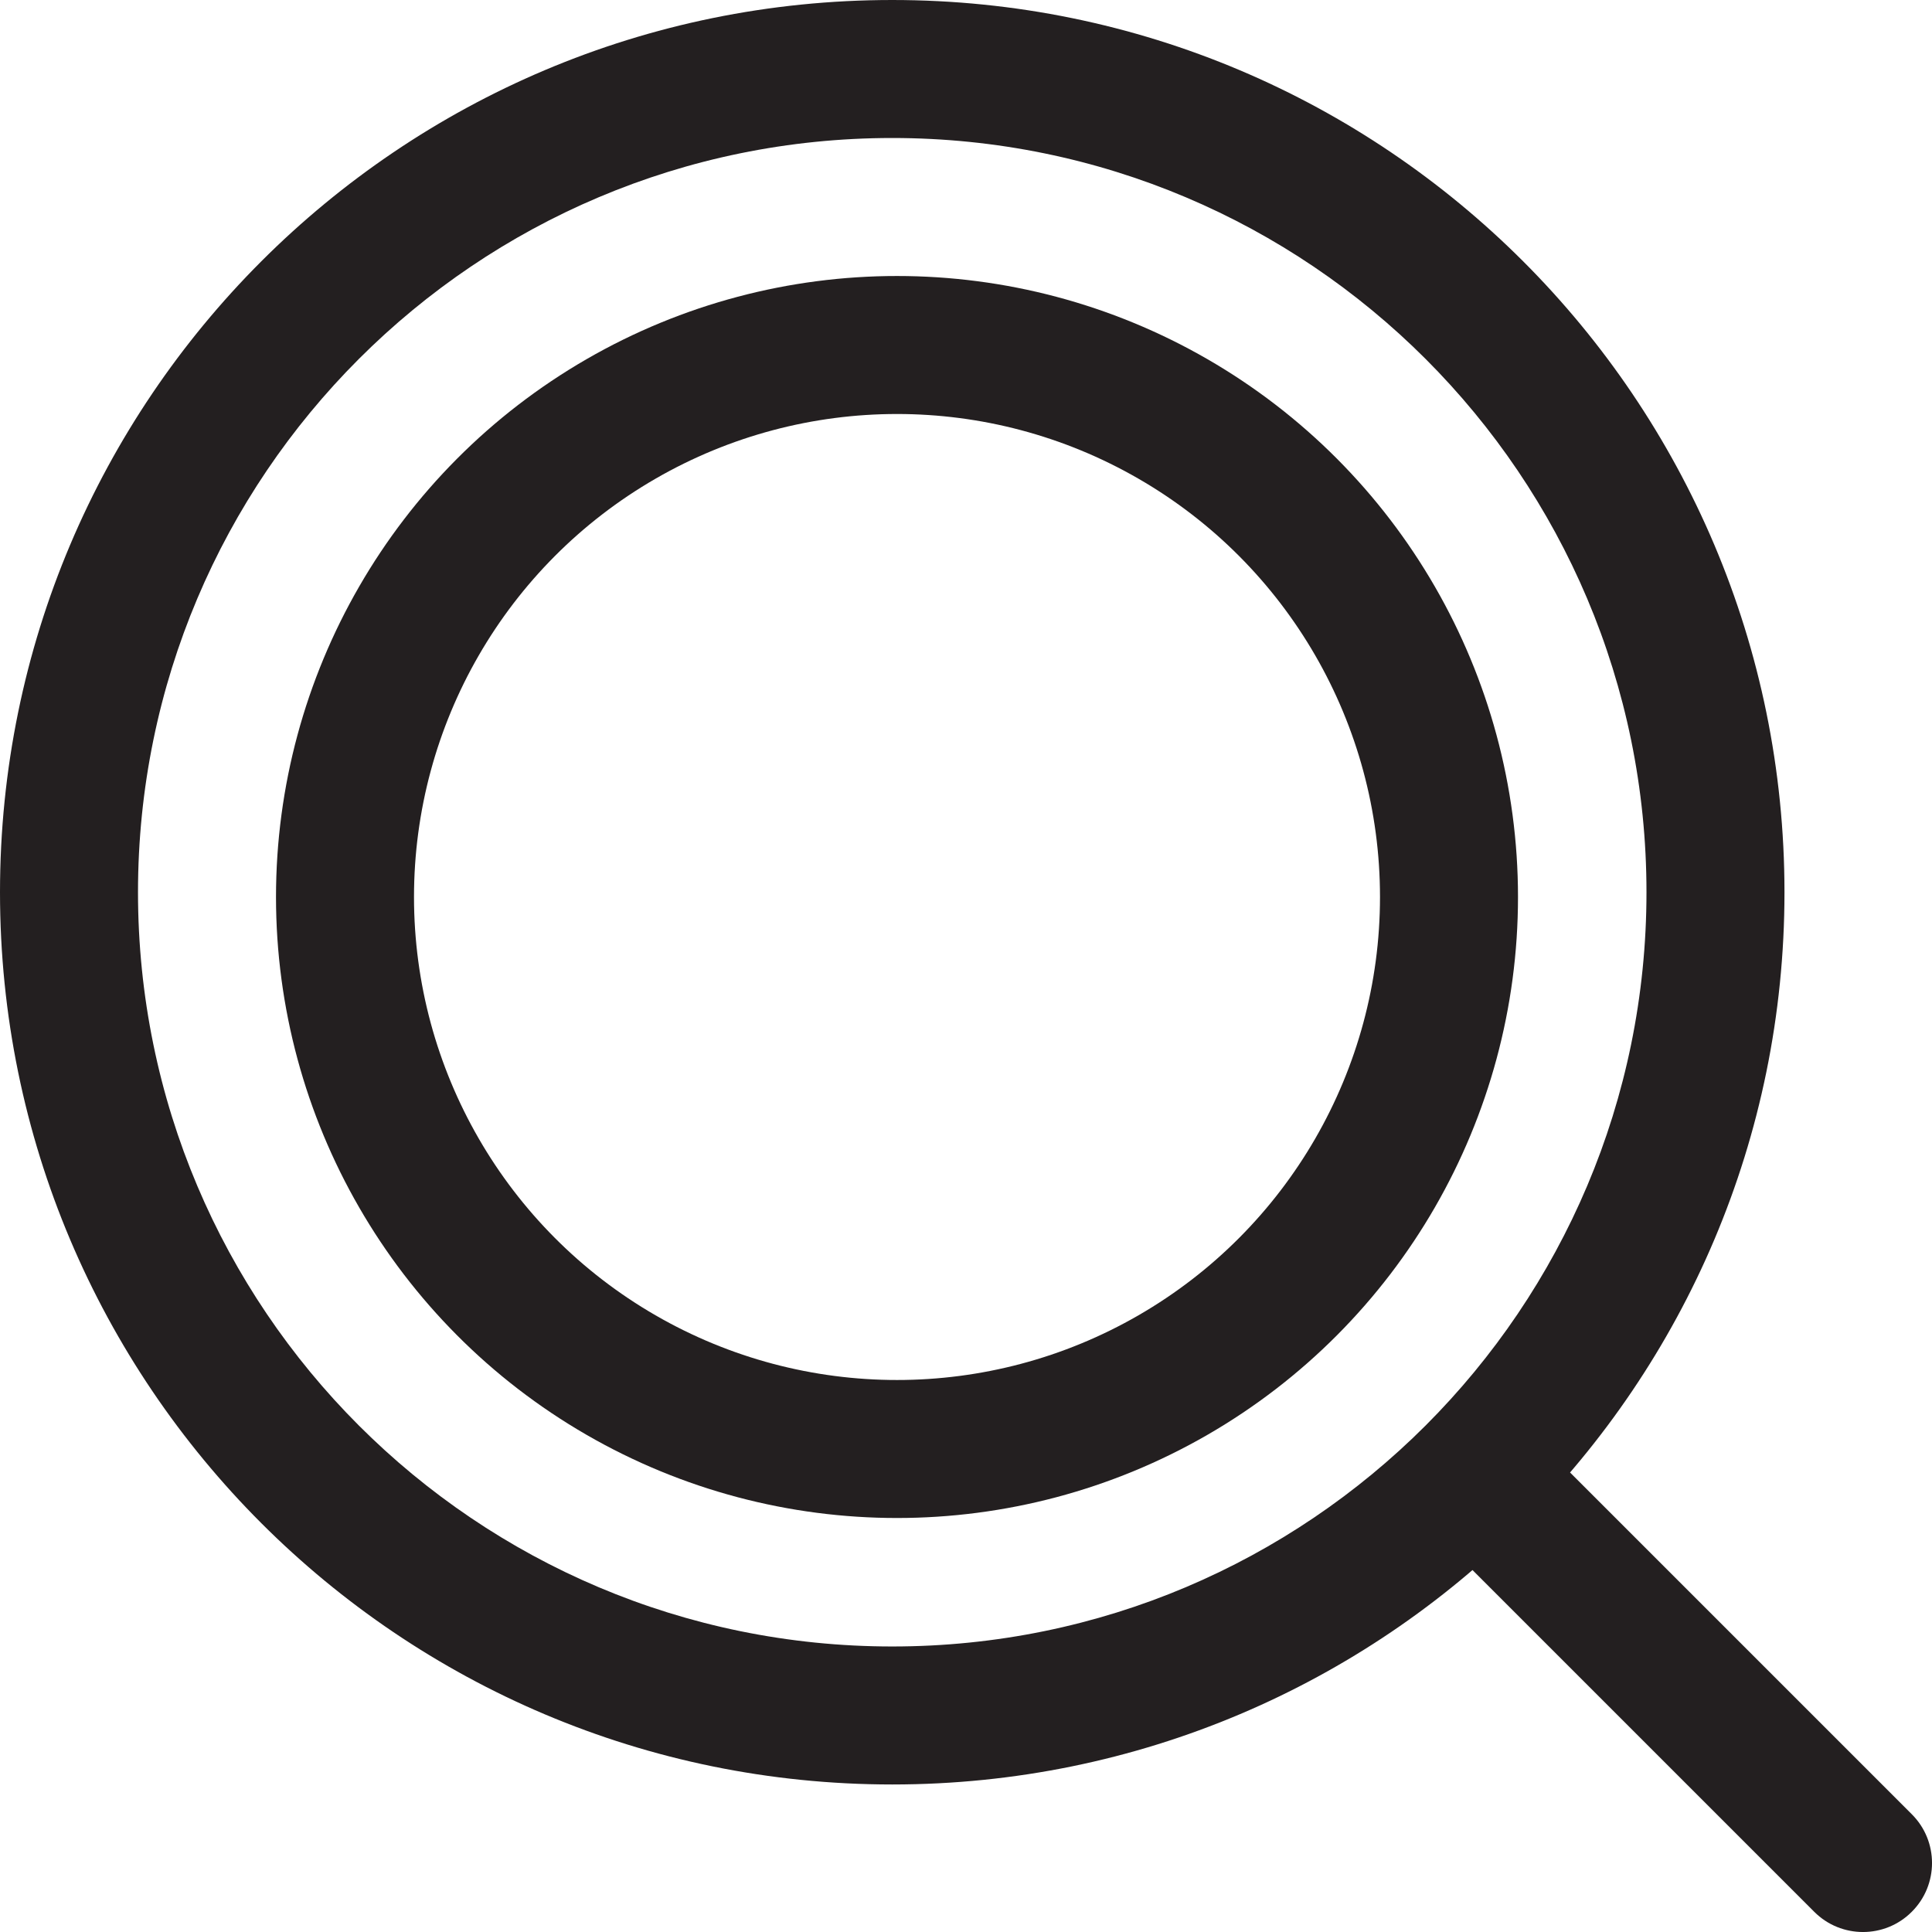 <svg width="28" height="28" viewBox="0 0 28 28" fill="none" xmlns="http://www.w3.org/2000/svg">
<path d="M26.293 27.707C26.683 28.098 27.317 28.098 27.707 27.707C28.098 27.317 28.098 26.683 27.707 26.293L26.293 27.707ZM23.862 12.931C23.862 18.968 18.968 23.862 12.931 23.862V25.862C20.073 25.862 25.862 20.073 25.862 12.931H23.862ZM12.931 23.862C6.894 23.862 2 18.968 2 12.931H0C0 20.073 5.789 25.862 12.931 25.862V23.862ZM2 12.931C2 6.894 6.894 2 12.931 2V0C5.789 0 0 5.789 0 12.931H2ZM12.931 2C18.968 2 23.862 6.894 23.862 12.931H25.862C25.862 5.789 20.073 0 12.931 0V2ZM20.746 22.16L26.293 27.707L27.707 26.293L22.16 20.746L20.746 22.16Z" fill="#231F20"/>
<circle cx="13" cy="13" r="8" stroke="#231F20" stroke-width="2"/>
</svg>

